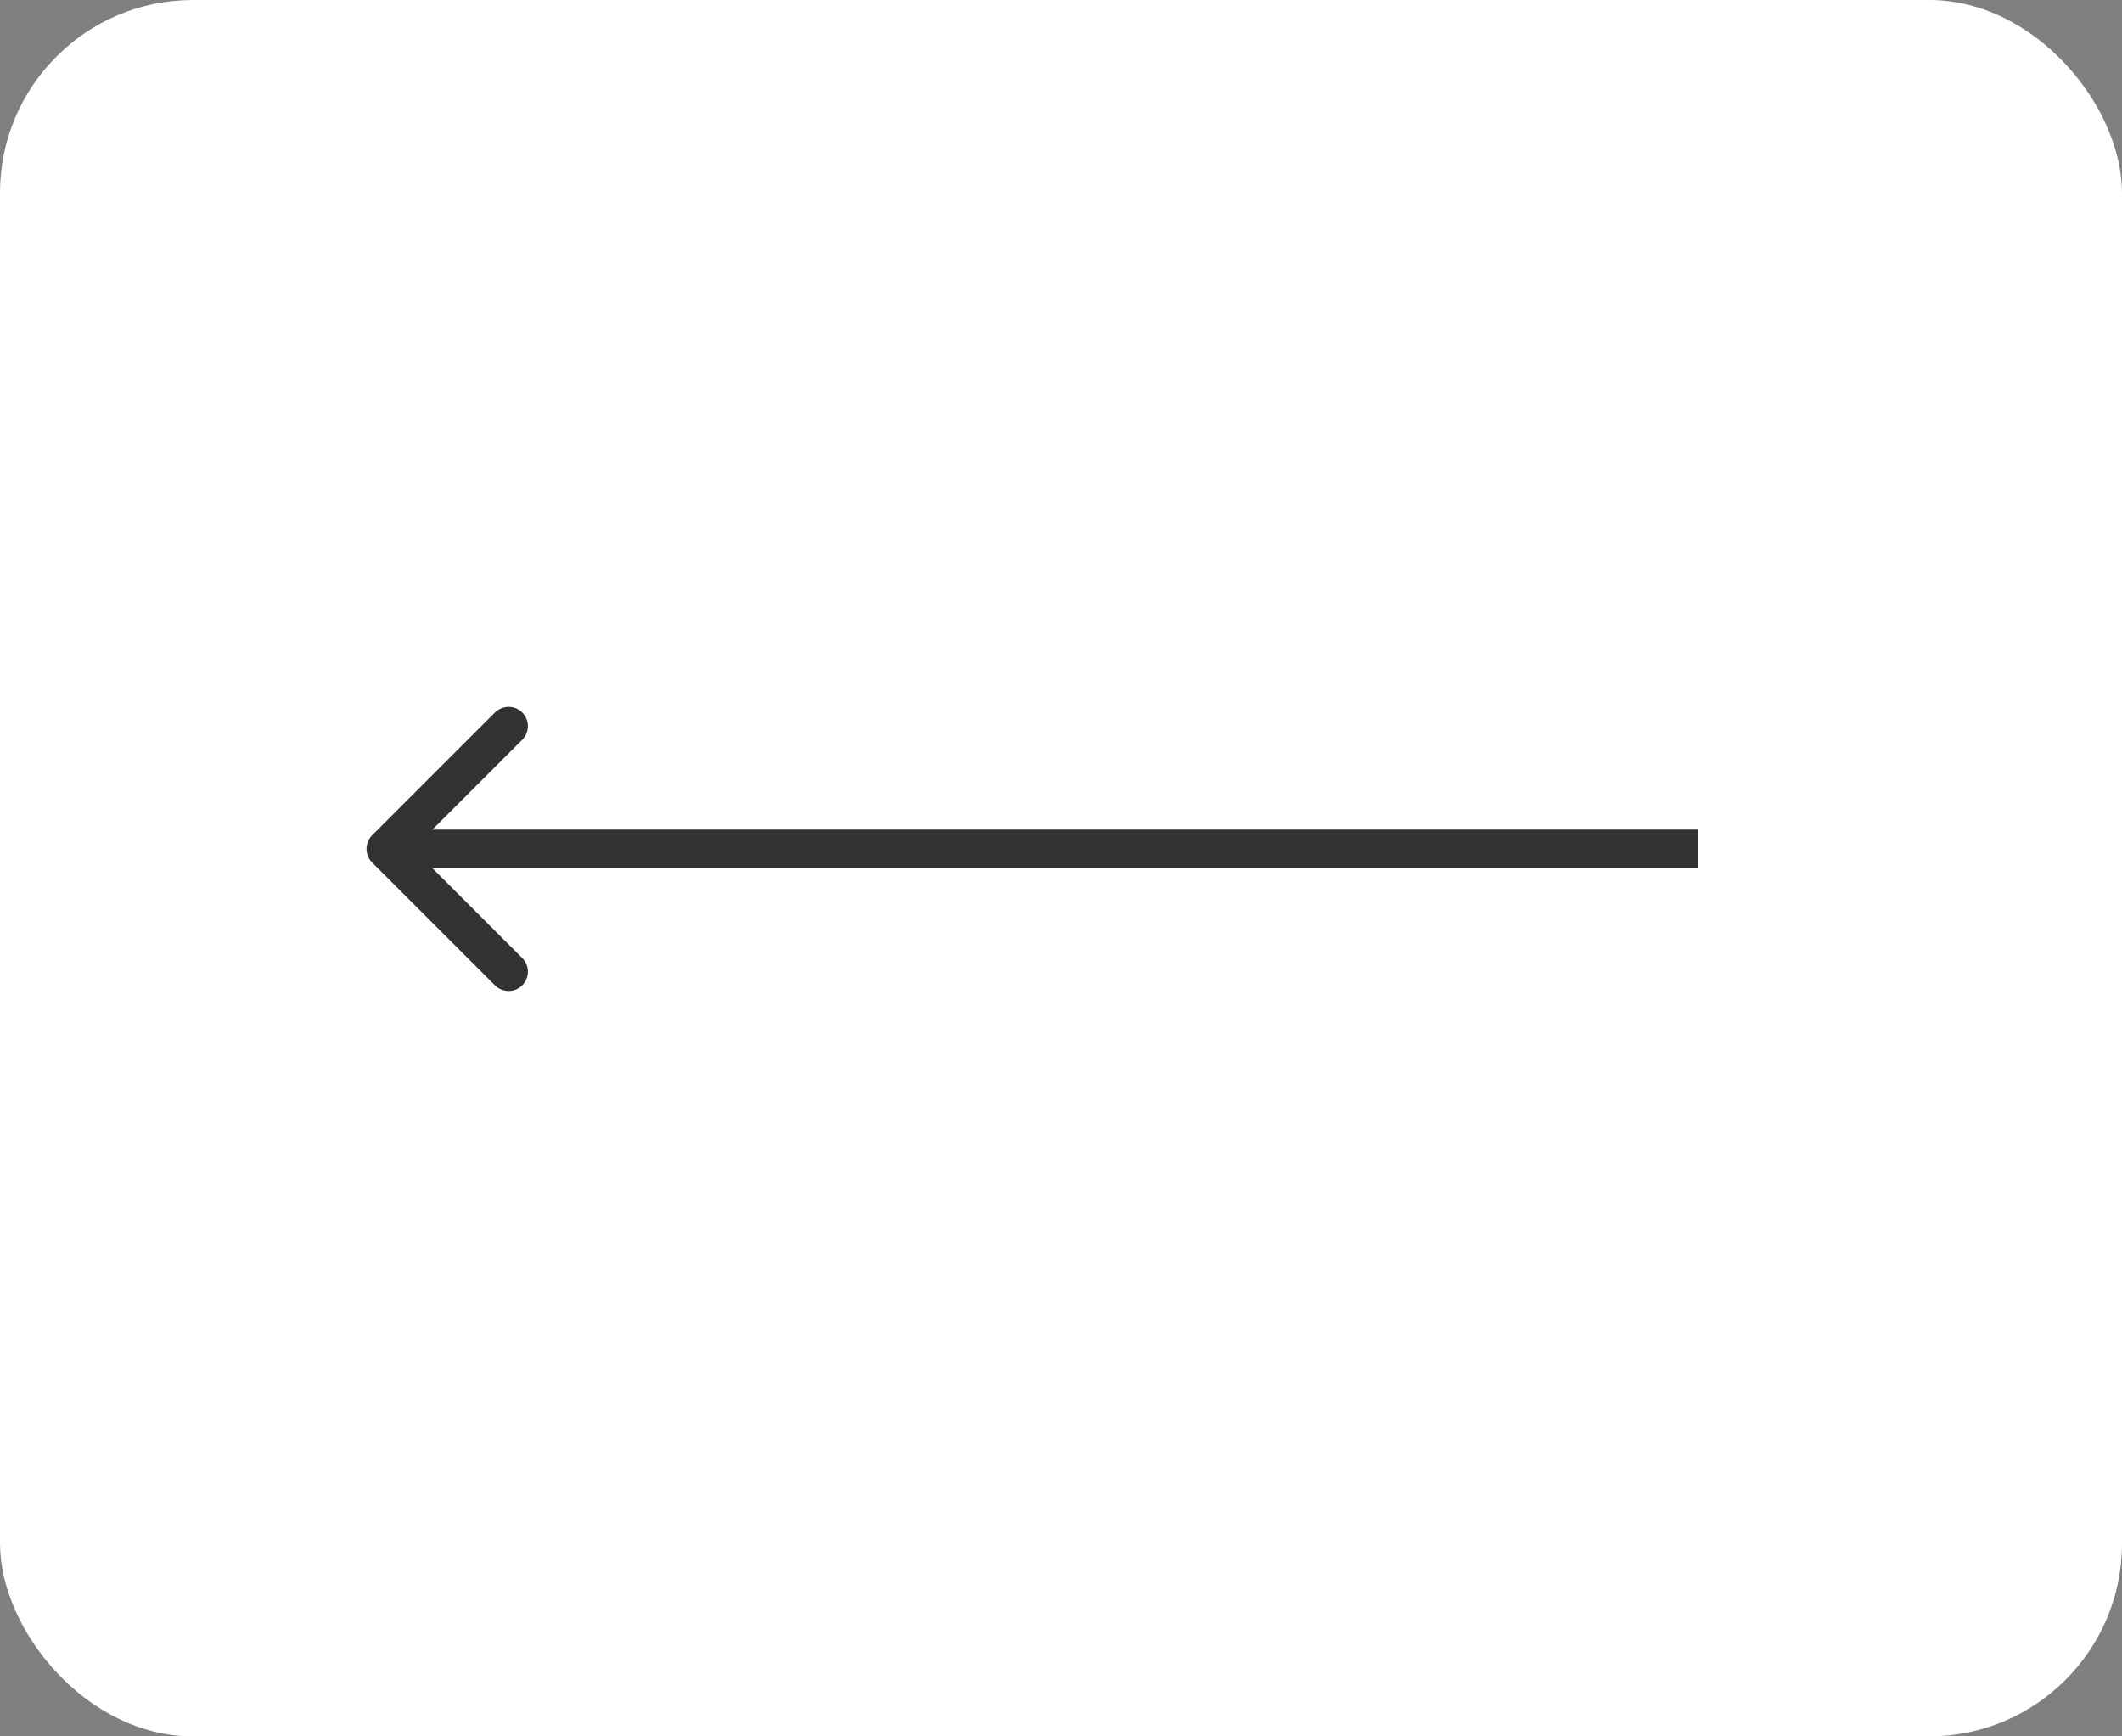 <?xml version="1.0" encoding="UTF-8"?> <svg xmlns="http://www.w3.org/2000/svg" width="55" height="45" viewBox="0 0 55 45" fill="none"><rect x="0" y="0" width="55" height="45" fill="#808080" stroke="none"/><rect width="55" height="45" rx="5" fill="white"></rect><path d="M9.646 21.646C9.451 21.842 9.451 22.158 9.646 22.354L12.828 25.535C13.024 25.731 13.34 25.731 13.536 25.535C13.731 25.34 13.731 25.024 13.536 24.828L10.707 22L13.536 19.172C13.731 18.976 13.731 18.66 13.536 18.465C13.34 18.269 13.024 18.269 12.828 18.465L9.646 21.646ZM10 22.5H44V21.5H10V22.5Z" fill="#323232"></path></svg> 